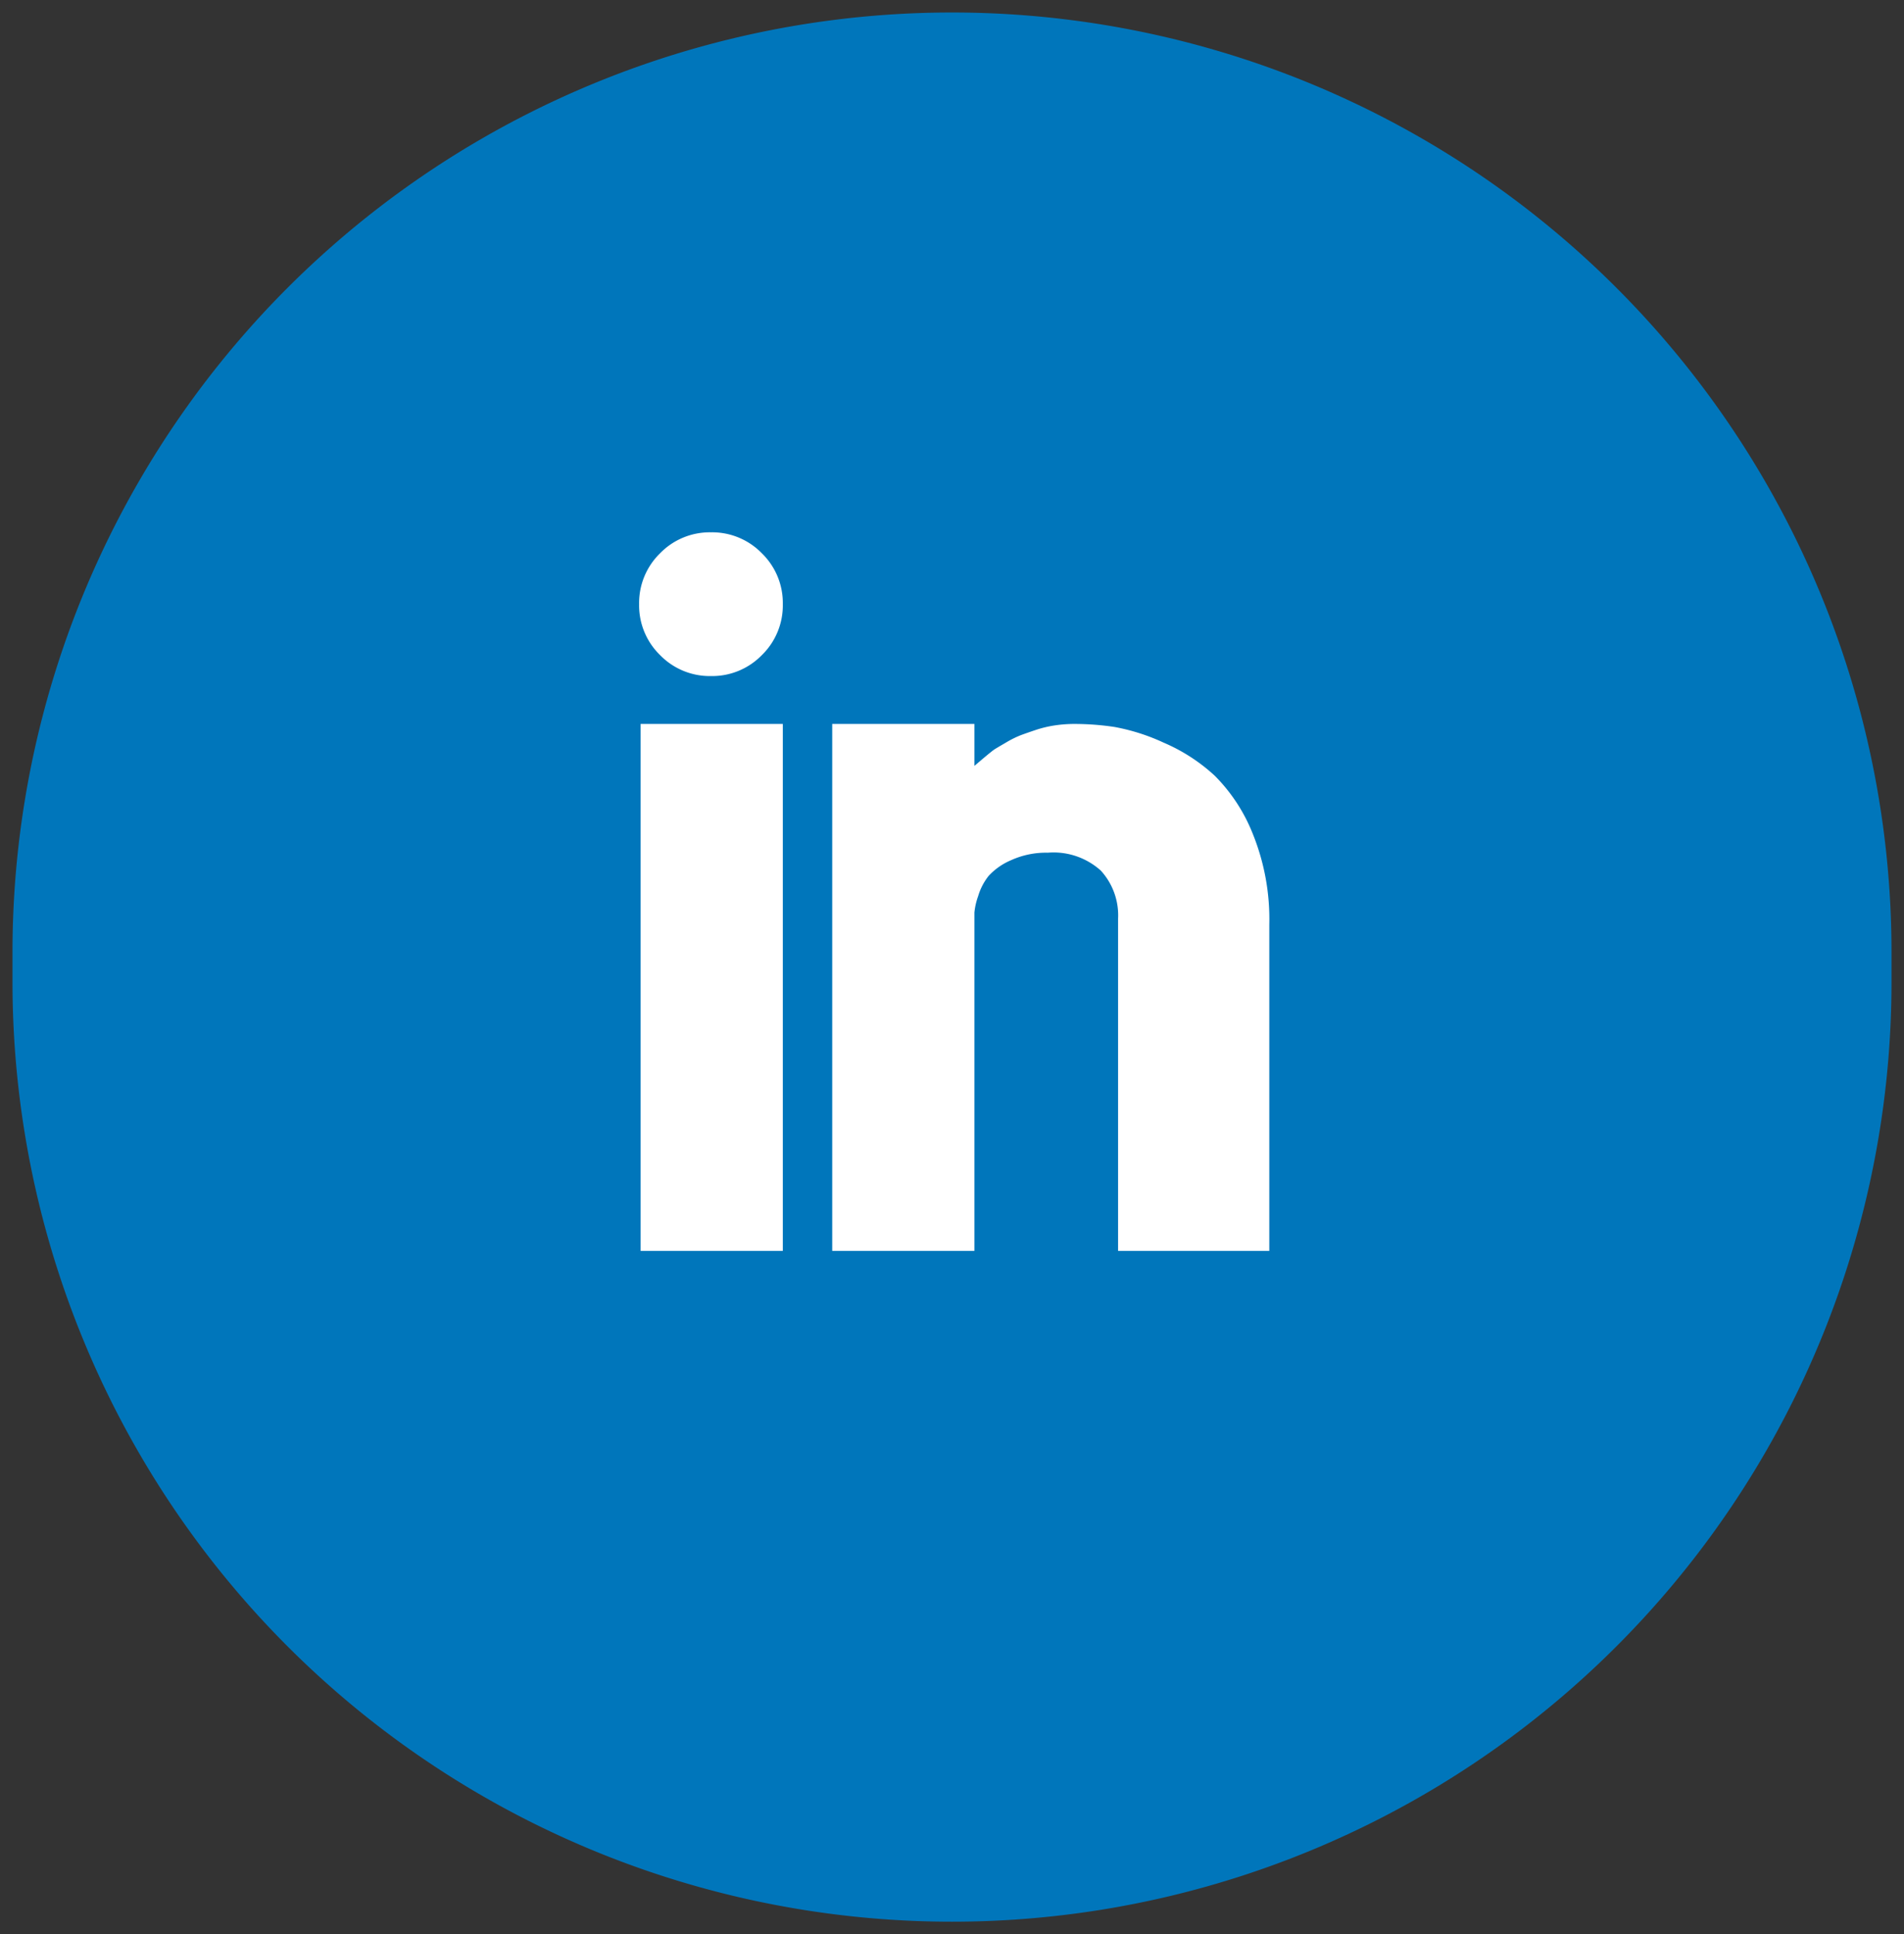 <?xml version="1.0" encoding="UTF-8"?>
<svg xmlns="http://www.w3.org/2000/svg" width="114.282" height="116.076" viewBox="0 0 114.282 116.076">
  <rect x="0" y="0" width="114.282" height="116.076" fill="#333333" stroke="none"/>
  <g id="icon-big-linkedin" transform="translate(-1223.779 -2171.676)">
    <path id="Path_1116" data-name="Path 1116" d="M34.823,0A56.39,56.39,0,0,0-21.568,56.391v1.794a56.391,56.391,0,0,0,112.782,0V56.391A56.39,56.39,0,0,0,34.823,0" transform="translate(1246.097 2172.426)" fill="#0076bb" stroke="rgba(0,0,0,0)" stroke-width="1.5"></path>
    <path id="Path_1965" data-name="Path 1965" d="M2.965,14.25H11.5V45.875H2.965Zm26.055,0a7.969,7.969,0,0,0-1.213.09,6.828,6.828,0,0,0-1.123.27q-.539.18-.9.314a6.2,6.2,0,0,0-.9.449q-.539.314-.674.4t-.674.539L23,16.766V14.25H14.465V45.875H23V25.57a4.067,4.067,0,0,1,.225-.988,3.576,3.576,0,0,1,.629-1.213,3.893,3.893,0,0,1,1.348-.943,5.068,5.068,0,0,1,2.2-.449,4.234,4.234,0,0,1,3.189,1.078,3.981,3.981,0,0,1,1.033,2.875V45.875H40.7V26.289a13.658,13.658,0,0,0-.988-5.436,10.3,10.3,0,0,0-2.291-3.5,10.729,10.729,0,0,0-3.055-1.977A12.213,12.213,0,0,0,31.4,14.43,16.234,16.234,0,0,0,29.02,14.25ZM4.133,4.008A4.159,4.159,0,0,0,2.875,7.063a4.159,4.159,0,0,0,1.258,3.055,4.159,4.159,0,0,0,3.055,1.258,4.159,4.159,0,0,0,3.055-1.258A4.159,4.159,0,0,0,11.5,7.063a4.159,4.159,0,0,0-1.258-3.055A4.159,4.159,0,0,0,7.188,2.75,4.159,4.159,0,0,0,4.133,4.008Z" transform="translate(1259.265 2200.872)" fill="#fff"></path>
  </g>
</svg>

